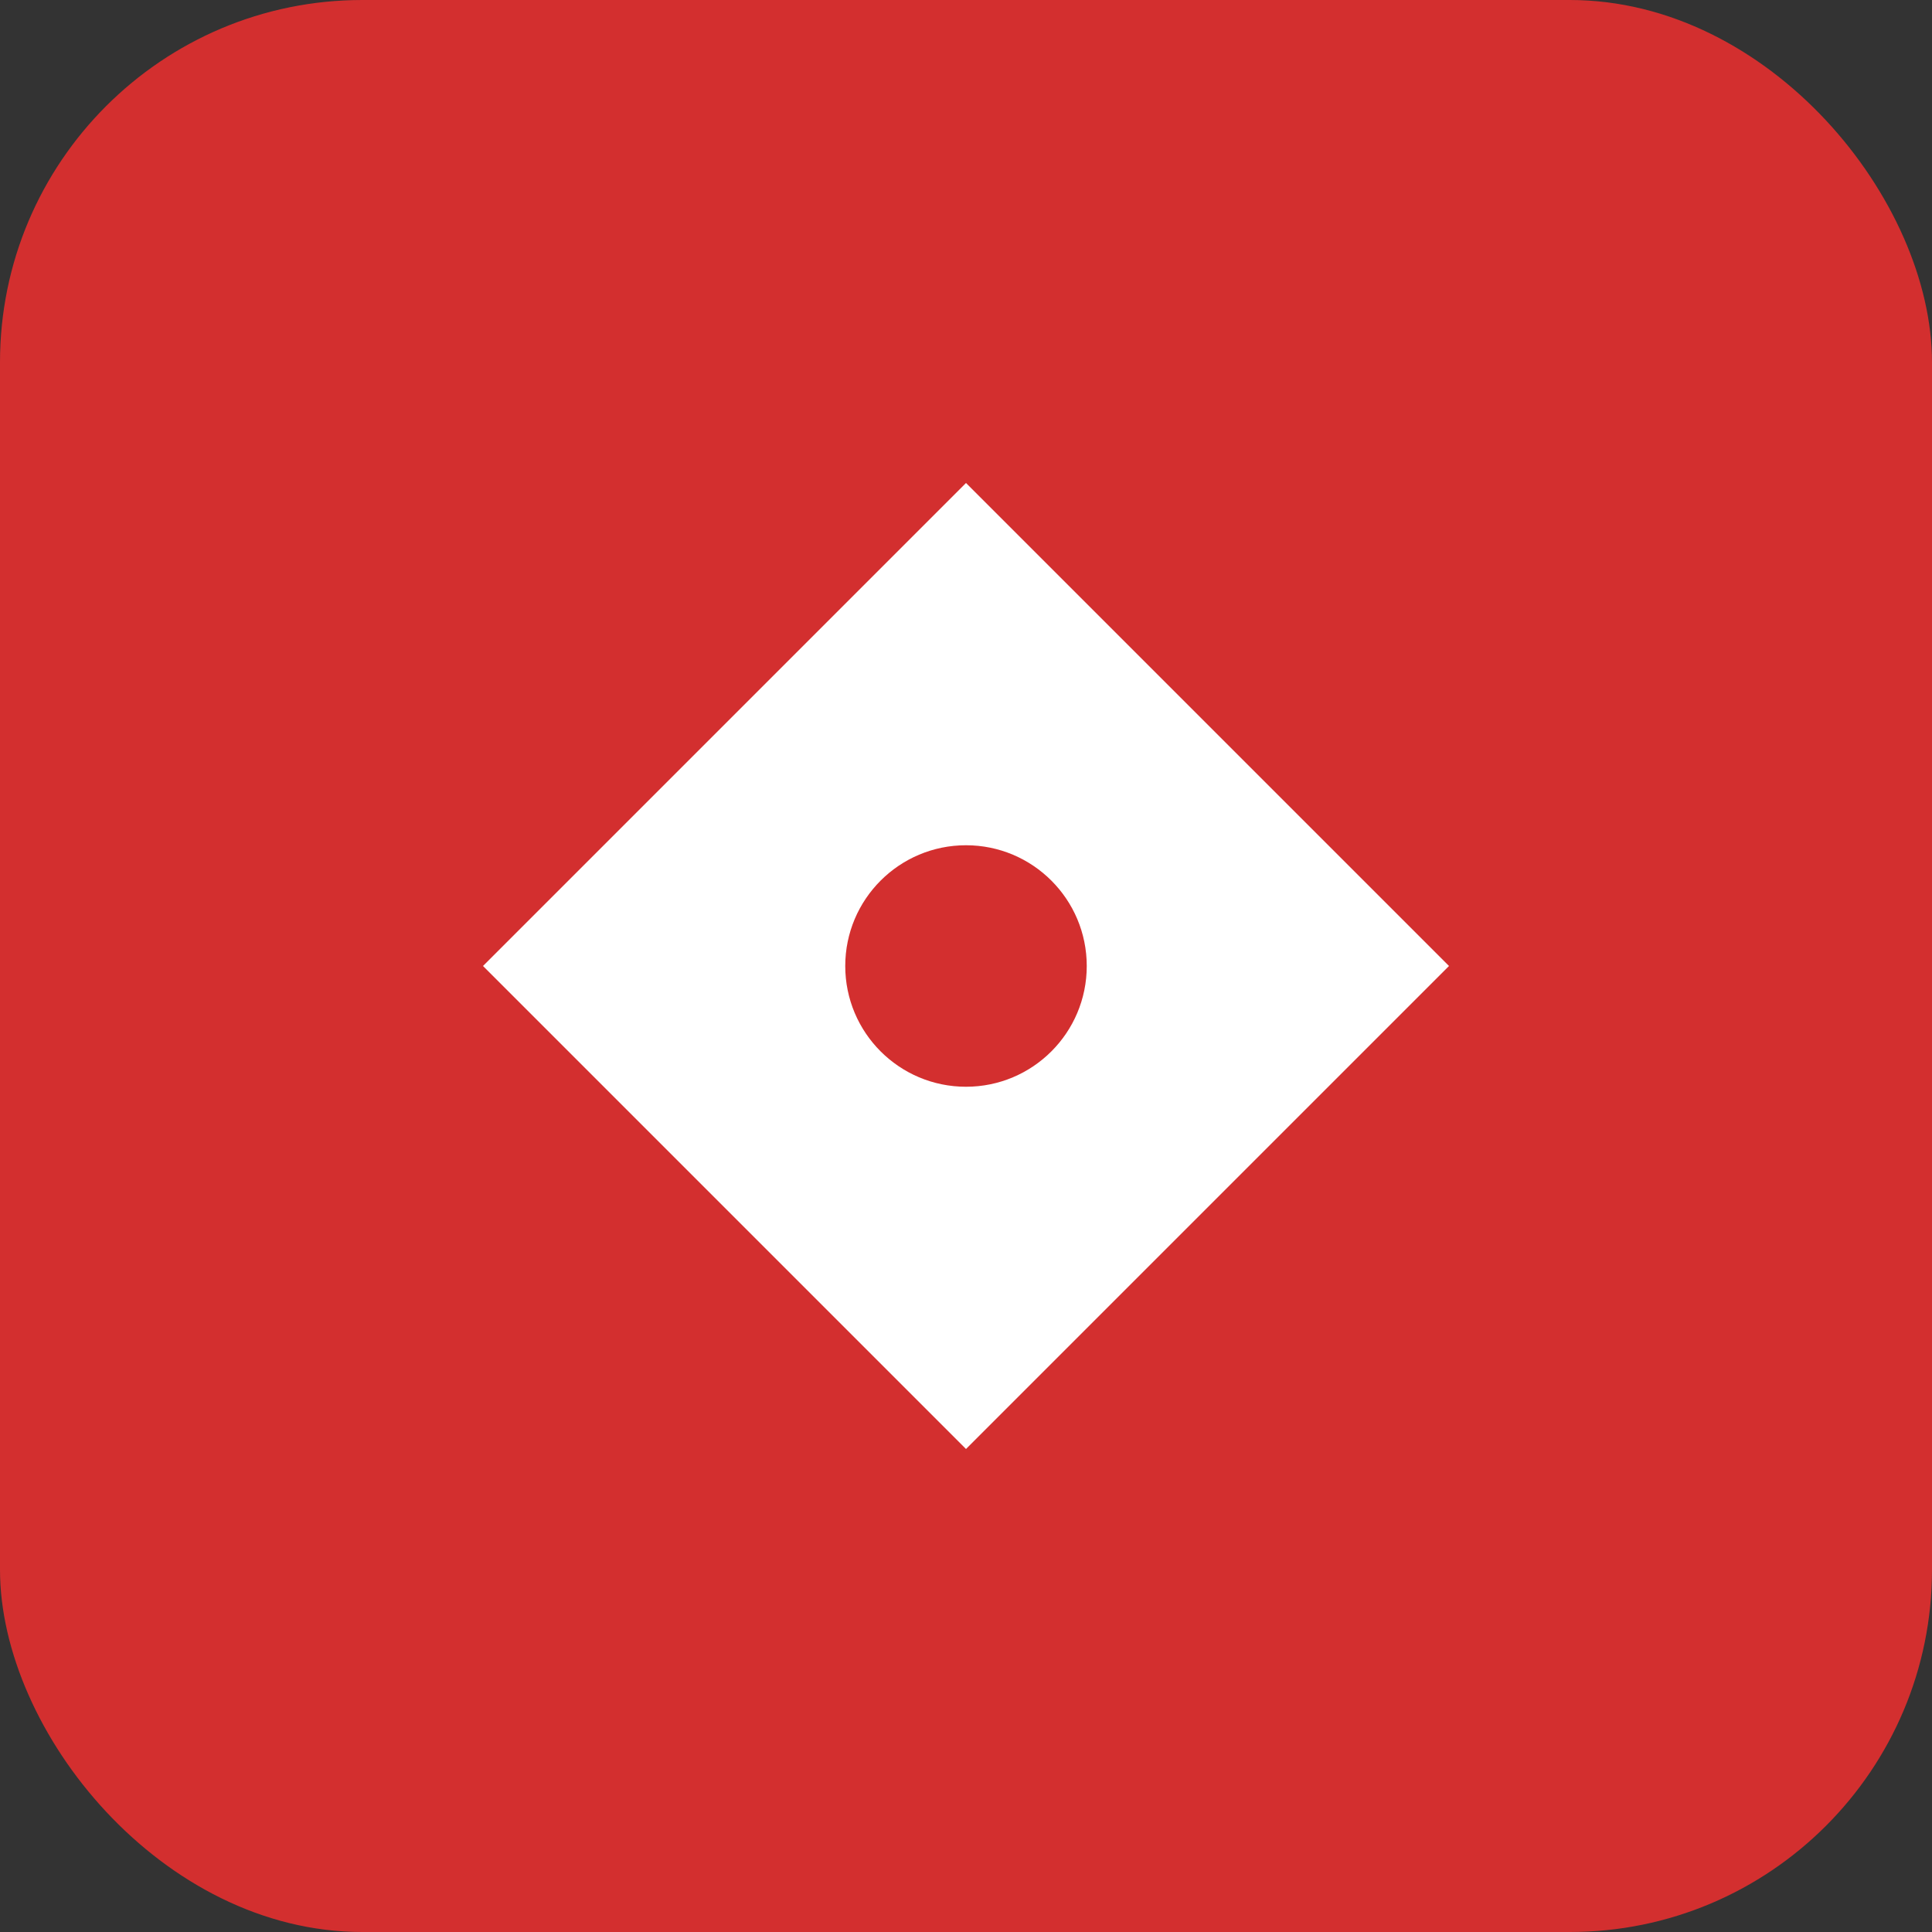 <svg width="32" height="32" viewBox="0 0 32 32" xmlns="http://www.w3.org/2000/svg">
    <rect x="0" y="0" width="32" height="32" fill="#333333" stroke="none"/>
    <rect width="32" height="32" rx="6" fill="#d32f2f"/>
    <path d="M8 16 L16 8 L24 16 L16 24 Z" fill="white"/>
    <circle cx="16" cy="16" r="2" fill="#d32f2f"/>
</svg>